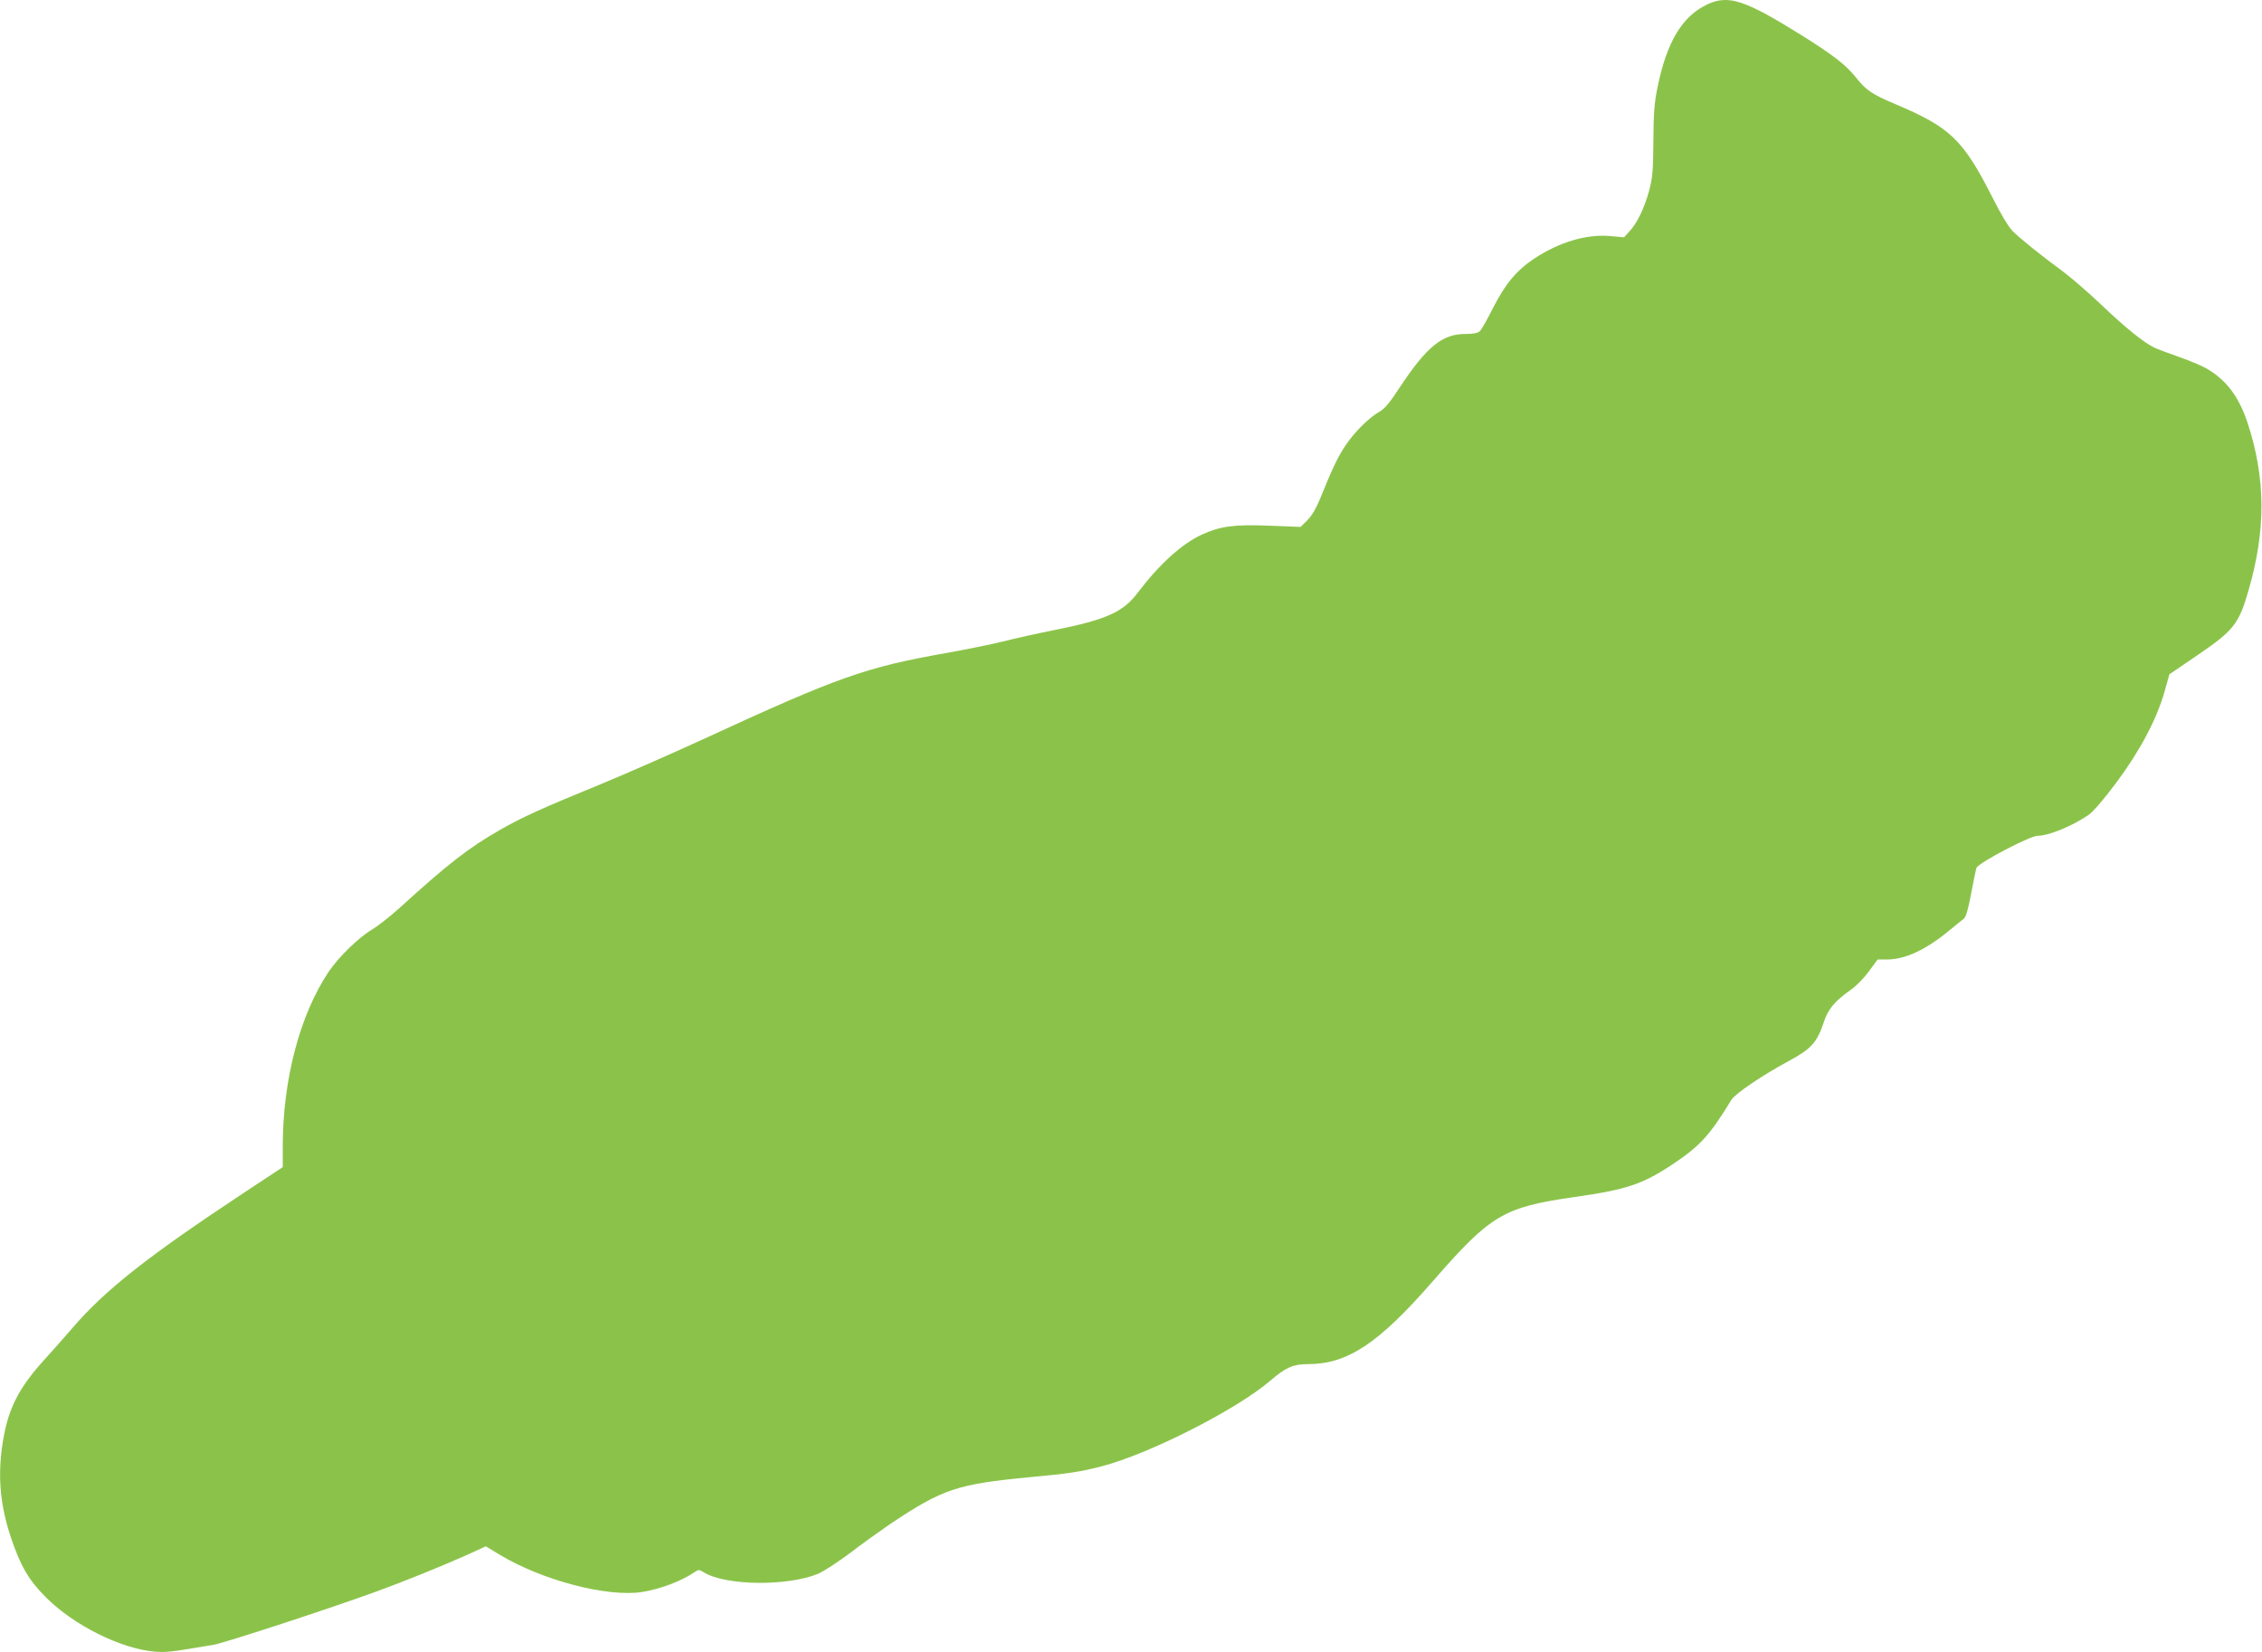 <?xml version="1.0" standalone="no"?>
<!DOCTYPE svg PUBLIC "-//W3C//DTD SVG 20010904//EN"
 "http://www.w3.org/TR/2001/REC-SVG-20010904/DTD/svg10.dtd">
<svg version="1.0" xmlns="http://www.w3.org/2000/svg"
 width="1280pt" height="935pt" viewBox="0 0 1280 935"
 preserveAspectRatio="xMidYMid meet">
<g transform="translate(0,935) scale(0.1,-0.1)"
fill="#8bc34a" stroke="none">
<path d="M9663 9326 c-144 -67 -231 -212 -284 -472 -18 -89 -22 -145 -23 -304
-1 -169 -5 -206 -24 -279 -27 -99 -68 -184 -111 -230 l-31 -34 -78 7 c-135 12
-289 -34 -431 -128 -100 -67 -162 -141 -232 -278 -32 -64 -66 -124 -75 -132
-11 -11 -35 -16 -83 -16 -129 0 -217 -72 -366 -296 -59 -91 -89 -127 -119
-144 -63 -36 -144 -118 -195 -195 -44 -67 -71 -125 -142 -300 -21 -51 -46 -94
-71 -119 l-38 -38 -177 7 c-199 8 -278 -3 -381 -50 -114 -52 -242 -168 -366
-332 -81 -107 -177 -150 -466 -208 -102 -20 -235 -50 -297 -66 -61 -15 -203
-44 -315 -64 -460 -81 -615 -136 -1378 -488 -179 -82 -438 -196 -576 -253
-340 -139 -450 -189 -579 -263 -177 -102 -291 -191 -566 -441 -52 -47 -121
-101 -153 -120 -75 -44 -190 -156 -246 -239 -163 -244 -260 -610 -260 -990 l0
-116 -212 -140 c-554 -366 -796 -557 -983 -776 -44 -51 -105 -120 -136 -154
-170 -184 -230 -305 -259 -526 -22 -174 -6 -328 53 -504 55 -161 100 -238 198
-336 157 -157 422 -289 613 -306 69 -5 90 -3 336 39 63 11 657 205 925 303
156 57 361 140 507 205 l107 49 81 -49 c238 -143 603 -239 800 -210 104 16
227 62 302 114 20 14 25 14 52 -3 123 -75 470 -79 644 -8 31 13 113 66 182
118 69 53 173 127 230 166 295 197 377 224 785 263 229 21 289 31 410 62 269
70 763 321 953 484 88 76 130 94 213 94 225 0 401 117 712 475 322 369 395
413 792 470 302 43 389 72 566 190 149 100 205 161 326 360 22 36 174 139 328
222 125 68 157 103 196 220 24 73 61 117 154 183 28 19 73 65 100 102 l50 68
53 0 c101 0 218 54 346 159 38 31 77 63 88 71 13 11 25 51 43 148 14 74 27
137 30 142 20 32 303 180 345 180 62 0 194 54 287 117 27 18 85 86 158 183
134 180 228 357 273 514 l28 100 163 111 c201 137 231 175 286 368 98 341 96
632 -7 945 -49 147 -119 241 -231 306 -25 15 -94 44 -154 65 -59 21 -124 45
-143 54 -60 29 -164 113 -300 243 -73 69 -169 152 -213 185 -123 90 -247 190
-288 231 -22 22 -68 98 -114 190 -166 327 -238 397 -548 528 -135 57 -167 79
-226 153 -57 71 -127 125 -304 236 -322 201 -415 232 -534 177z"/>
</g>
</svg>

